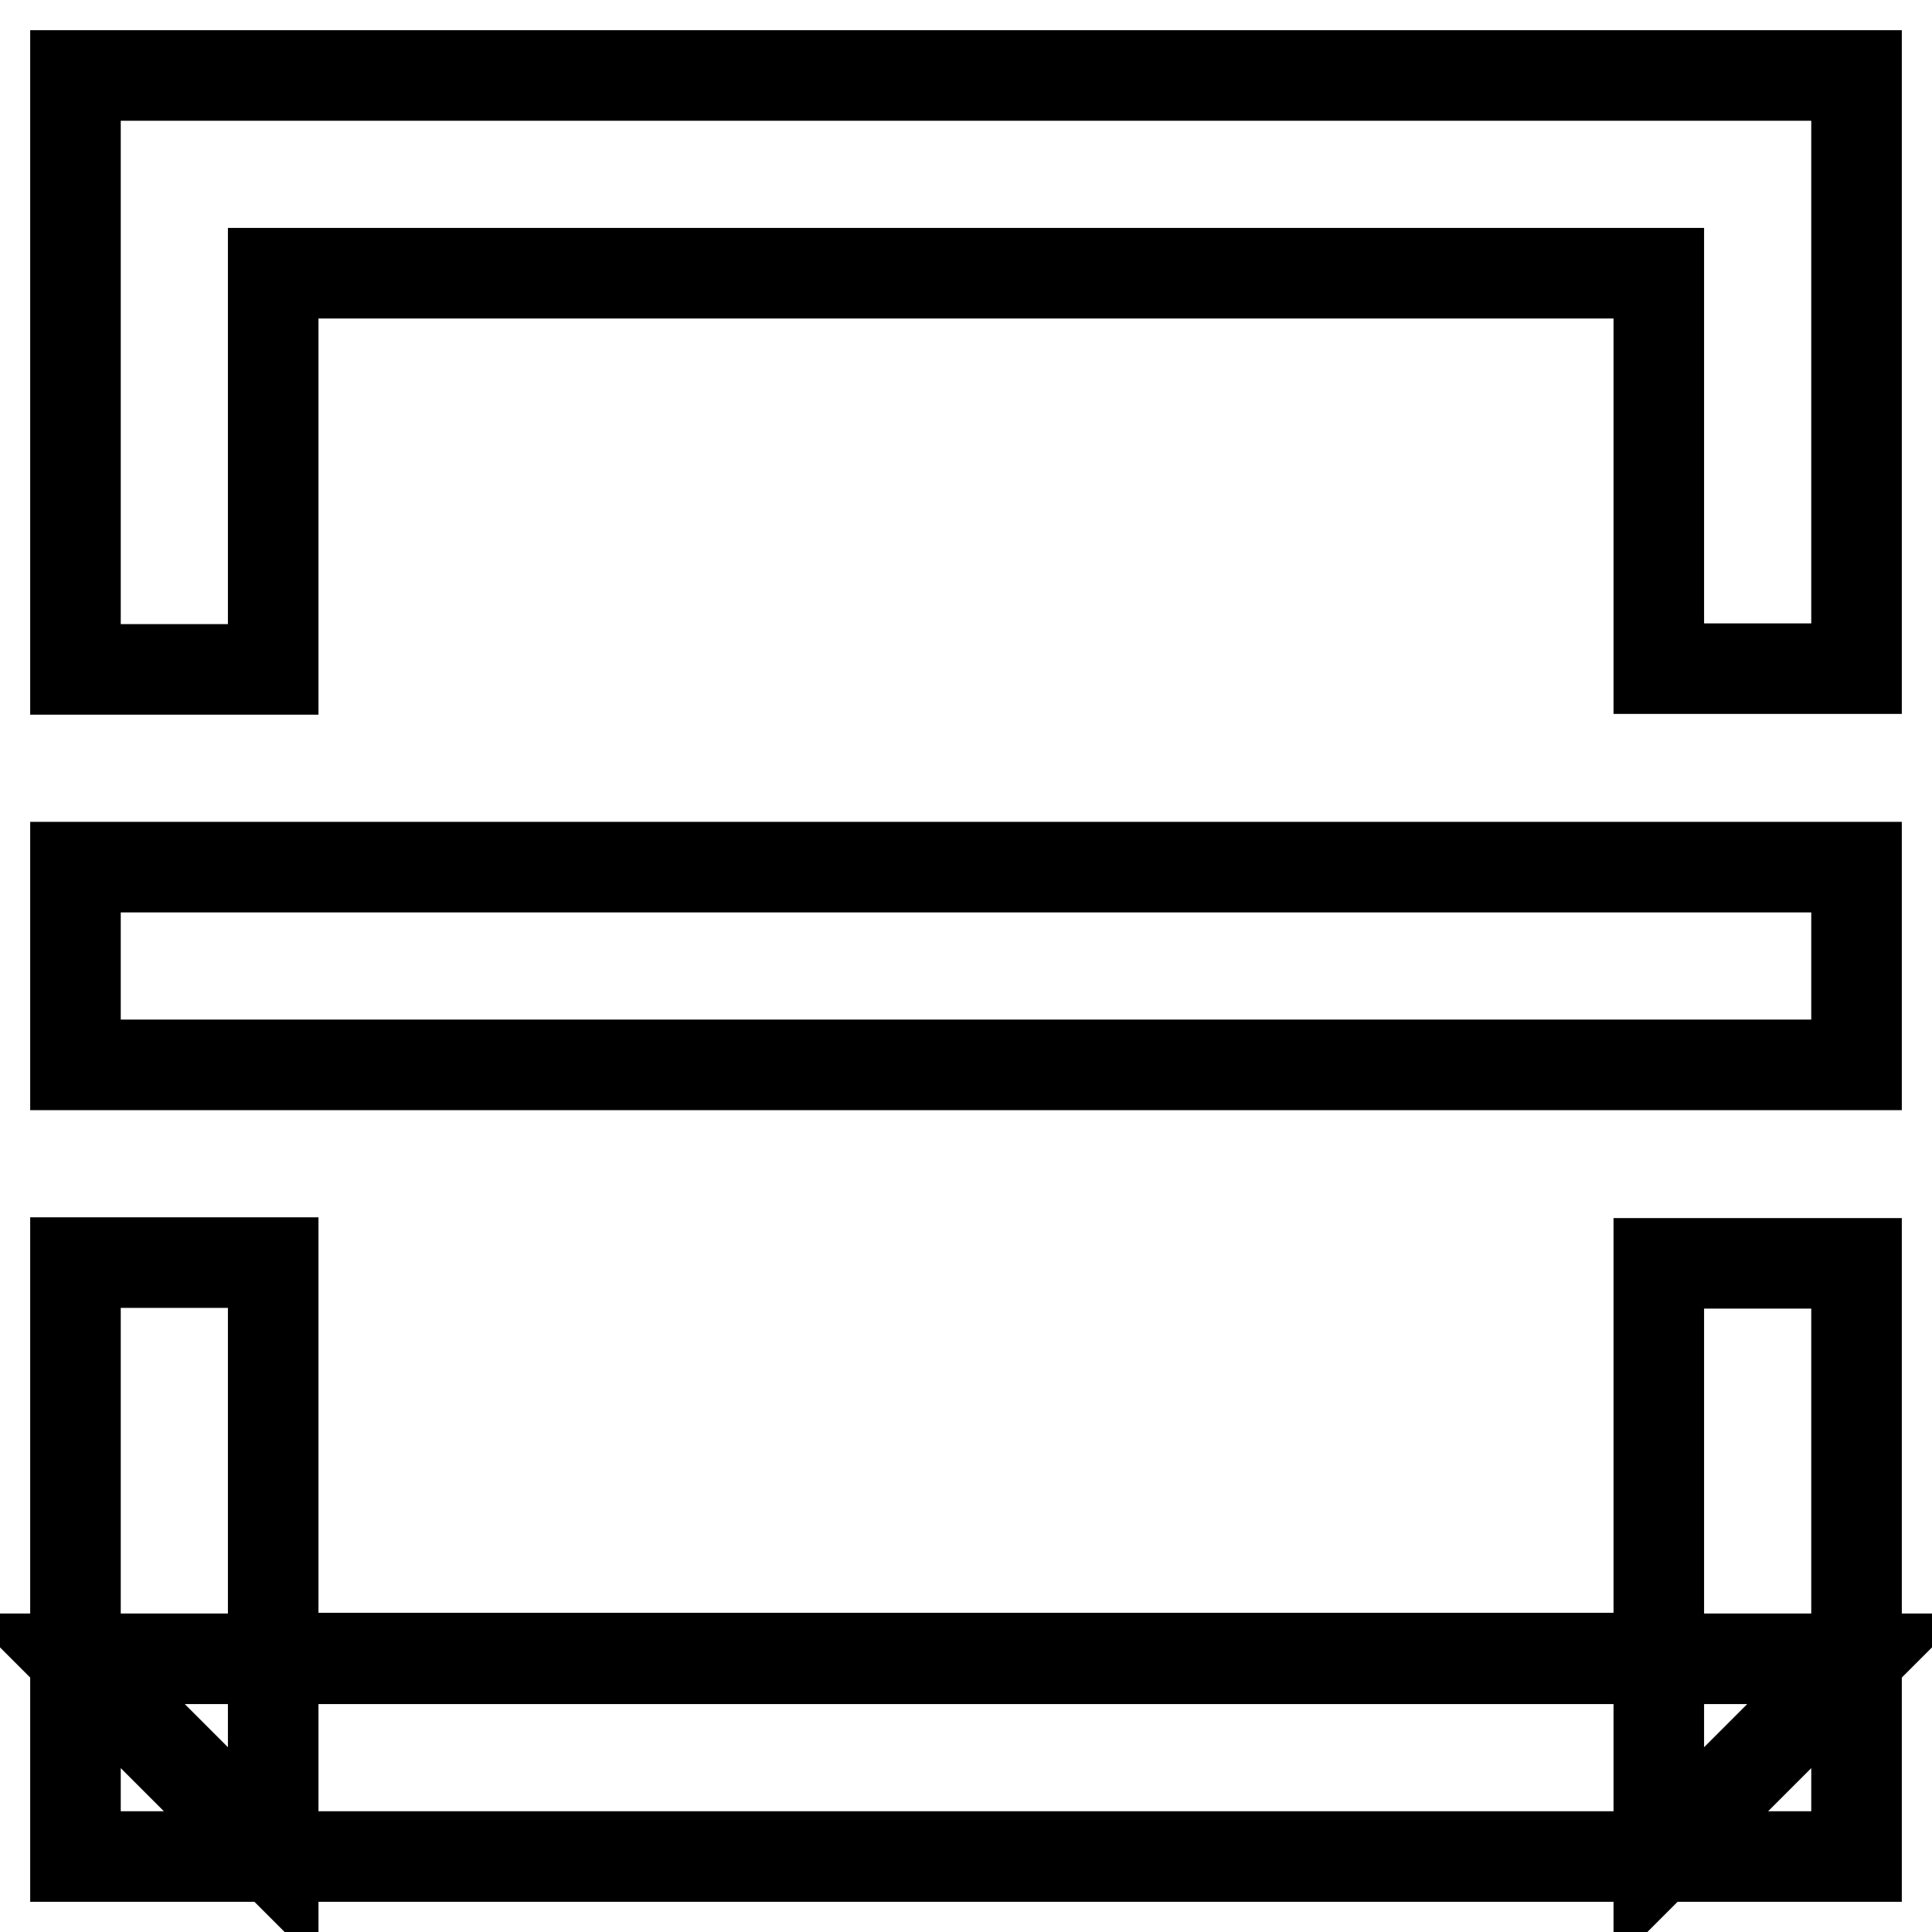 <?xml version="1.0" encoding="utf-8"?>
<!-- Svg Vector Icons : http://www.onlinewebfonts.com/icon -->
<!DOCTYPE svg PUBLIC "-//W3C//DTD SVG 1.1//EN" "http://www.w3.org/Graphics/SVG/1.1/DTD/svg11.dtd">
<svg version="1.1" xmlns="http://www.w3.org/2000/svg" xmlns:xlink="http://www.w3.org/1999/xlink" x="0px" y="0px" viewBox="0 0 256 256" enable-background="new 0 0 256 256" xml:space="preserve">
<g> <path stroke-width="12" fill-opacity="0" stroke="#000000"  d="M36.2,36.2h183.6v52.4H246V10H10v78.7h26.2V36.2z M219.8,36.2v52.4H246V10H10v78.7h26.2V36.2H219.8z  M219.8,219.8H246L219.8,246V219.8z M219.8,219.8v-52.4H246V246H10v-78.7h26.2v52.4H219.8L219.8,219.8z M36.2,219.8V246L10,219.8 H36.2z M36.2,219.8V246L10,219.8H36.2z M36.2,219.8h183.6v-52.4H246V246H10v-78.7h26.2V219.8z M219.8,219.8H246L219.8,246V219.8z  M10,141.1v-26.2h236v26.2H10z"/></g>
</svg>